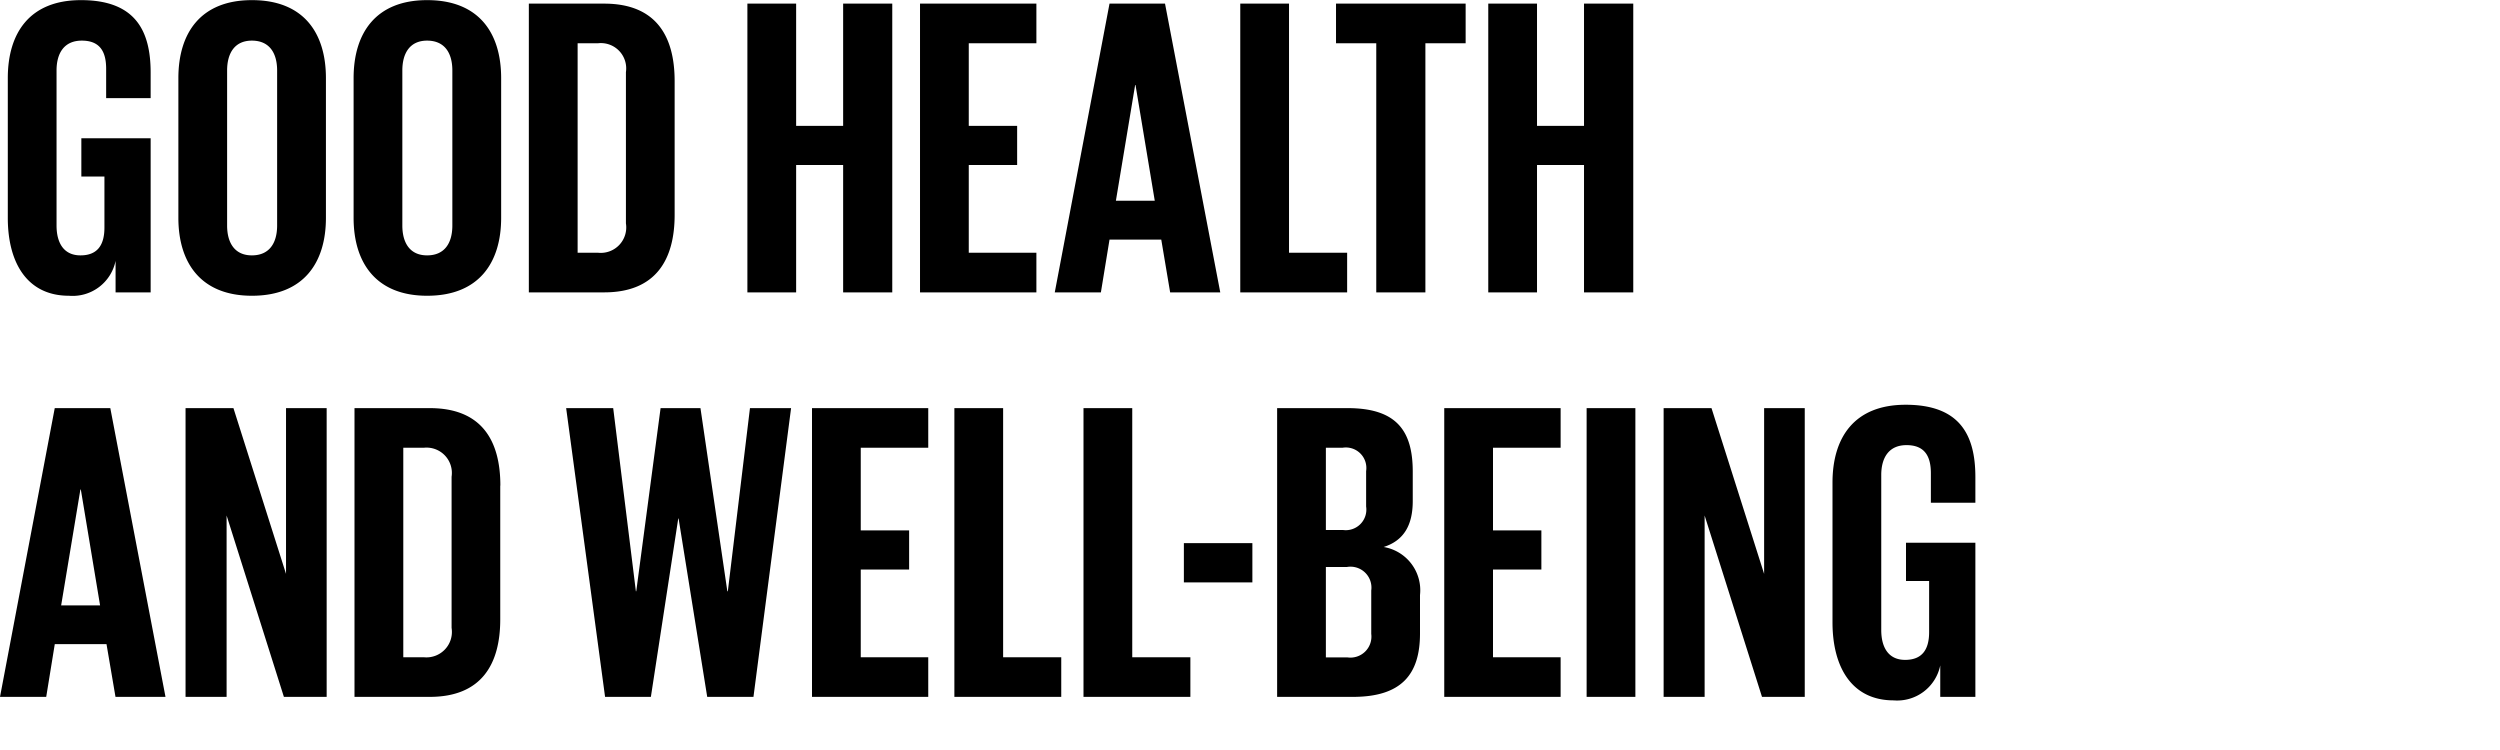<svg xmlns="http://www.w3.org/2000/svg" width="200" height="60" viewBox="0 0 200 60">
  <path id="シェイプ_579" data-name="シェイプ 579" class="cls-1" d="M954.508,2142.03h5.544v12.33h-2.806v-2.52a3.507,3.507,0,0,1-3.73,2.79c-3.352,0-4.892-2.65-4.892-6.23v-11.18c0-3.61,1.746-6.24,5.852-6.24,4.308,0,5.576,2.39,5.576,5.8v2.04h-3.56v-2.35c0-1.43-.545-2.25-1.948-2.25s-2.02.99-2.02,2.39v12.4c0,1.4.582,2.39,1.915,2.39,1.267,0,1.916-.72,1.916-2.22v-4.09h-1.847v-3.06Zm7.762,6.37v-11.18c0-3.61,1.78-6.24,5.884-6.24,4.142,0,5.92,2.63,5.92,6.24v11.18c0,3.58-1.778,6.23-5.92,6.23-4.1,0-5.884-2.65-5.884-6.23m7.9,0.61v-12.4c0-1.4-.616-2.39-2.02-2.39-1.366,0-1.981.99-1.981,2.39v12.4c0,1.4.615,2.39,1.981,2.39,1.4,0,2.02-.99,2.02-2.39m6.118-.61v-11.18c0-3.61,1.78-6.24,5.884-6.24,4.142,0,5.92,2.63,5.92,6.24v11.18c0,3.58-1.778,6.23-5.92,6.23-4.1,0-5.884-2.65-5.884-6.23m7.9,0.61v-12.4c0-1.4-.615-2.39-2.021-2.39-1.366,0-1.98.99-1.98,2.39v12.4c0,1.4.614,2.39,1.98,2.39,1.406,0,2.021-.99,2.021-2.39m17.783-11.55v10.7c0,3.54-1.47,6.2-5.641,6.2h-6.023v-23.1h6.023c4.171,0,5.641,2.62,5.641,6.2m-6.12,13.73a2.037,2.037,0,0,0,2.223-2.35v-12.1a2.024,2.024,0,0,0-2.223-2.31h-1.641v16.76h1.641Zm19.6-7.02h-3.76v10.19h-3.9v-23.1h3.9v9.78h3.76v-9.78h3.93v23.1h-3.93v-10.19Zm6.15-12.91h9.31v3.17h-5.41v6.61h3.87v3.13h-3.87v7.02h5.41v3.17h-9.31v-23.1Zm10.78,23.1,4.38-23.1h4.44l4.42,23.1h-4.01l-0.71-4.22h-4.14l-0.69,4.22h-3.69Zm4.89-7.33h3.11l-1.54-9.26h-0.03Zm9.95-15.77h3.9v19.93h4.65v3.17h-8.55v-23.1Zm7.66,0h10.37v3.17h-3.22v19.93h-3.93v-19.93h-3.22v-3.17Zm19.84,12.91h-3.76v10.19h-3.9v-23.1h3.9v9.78h3.76v-9.78h3.94v23.1h-3.94v-10.19Zm-126.721,42.55,4.379-23.1h4.445l4.415,23.1h-4l-0.719-4.22h-4.138l-0.685,4.22h-3.694Zm4.892-7.32h3.114l-1.54-9.27h-0.034Zm13.236-7.19v14.51h-3.284v-23.1h3.831l4.207,13.26v-13.26h3.251v23.1h-3.421Zm21.892-2.39v10.7c0,3.55-1.471,6.2-5.646,6.2H976.36v-23.1h6.023c4.175,0,5.646,2.62,5.646,6.2m-6.125,13.73a2.037,2.037,0,0,0,2.223-2.35v-12.09a2.027,2.027,0,0,0-2.223-2.32h-1.641v16.76H981.9Zm20.356-11.1-2.19,14.27h-3.664l-3.114-23.1h3.764l1.814,14.65H998.9l1.947-14.65h3.19l2.15,14.65h0.04l1.77-14.65h3.29l-3.01,23.1h-3.7l-2.29-14.27h-0.03Zm10.7-8.83h9.3v3.17h-5.4v6.61h3.87v3.13h-3.87v7.02h5.4v3.17h-9.3v-23.1Zm11.39,0h3.9v19.93h4.65v3.17h-8.55v-23.1Zm10.33,0h3.9v19.93h4.65v3.17h-8.55v-23.1Zm8.03,10.8h5.48v3.14h-5.48v-3.14Zm7.46-10.8h5.64c3.91,0,5.21,1.81,5.21,5.08v2.35c0,1.94-.72,3.17-2.33,3.68a3.509,3.509,0,0,1,2.91,3.85v3.07c0,3.27-1.48,5.07-5.37,5.07h-6.06v-23.1Zm3.9,9.75h1.37a1.647,1.647,0,0,0,1.85-1.88v-2.83a1.641,1.641,0,0,0-1.89-1.87h-1.33v6.58Zm0,2.96v7.23h1.71a1.681,1.681,0,0,0,1.92-1.88v-3.47a1.675,1.675,0,0,0-1.95-1.88h-1.68Zm9.47-12.71h9.31v3.17h-5.41v6.61h3.87v3.13h-3.87v7.02h5.41v3.17h-9.31v-23.1Zm11.39,0h3.9v23.1h-3.9v-23.1Zm9.44,8.59v14.51h-3.28v-23.1h3.83l4.21,13.26v-13.26h3.25v23.1h-3.42Zm16.11,2.18h5.55v12.33h-2.81v-2.52a3.514,3.514,0,0,1-3.73,2.8c-3.35,0-4.89-2.66-4.89-6.24v-11.18c0-3.61,1.74-6.23,5.85-6.23,4.31,0,5.58,2.38,5.58,5.79v2.05h-3.56v-2.36c0-1.43-.55-2.25-1.95-2.25s-2.02.99-2.02,2.39v12.4c0,1.4.58,2.39,1.91,2.39,1.27,0,1.92-.72,1.92-2.22v-4.09h-1.85v-3.06Z" transform="translate(-948 -2130.97)"/>
</svg>
